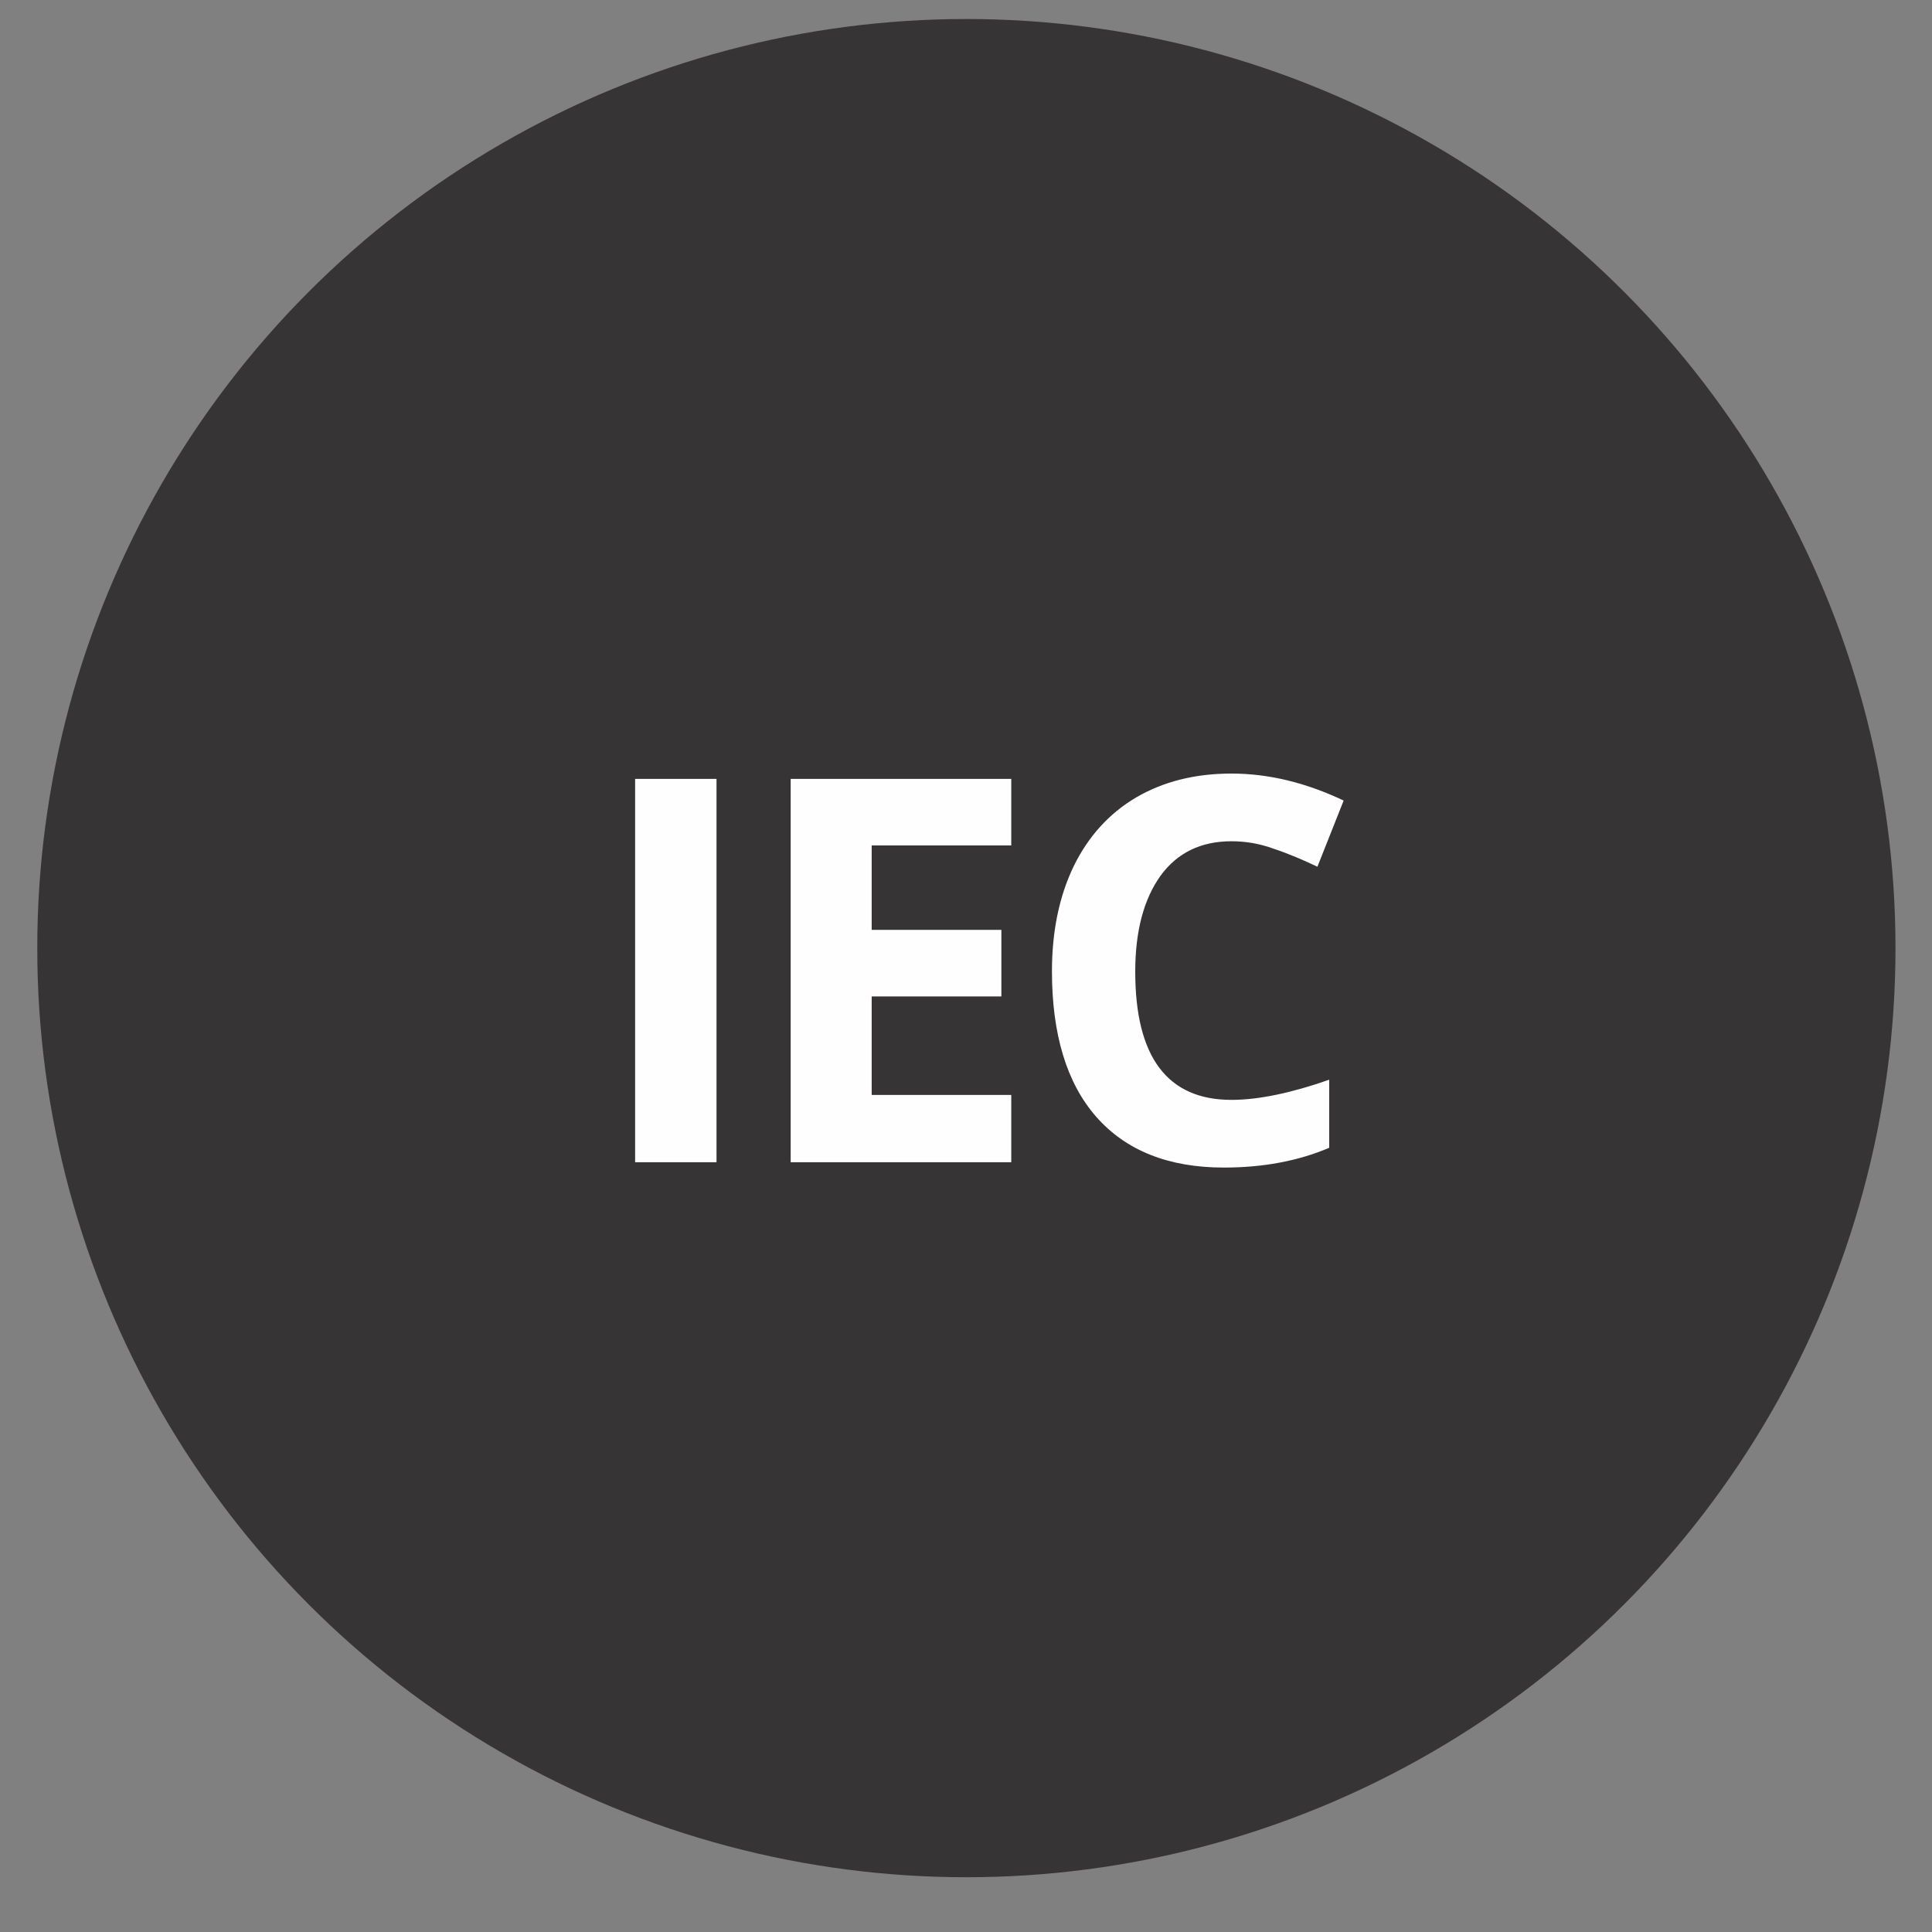 <?xml version="1.0" encoding="UTF-8"?>
<!DOCTYPE svg PUBLIC "-//W3C//DTD SVG 1.1//EN" "http://www.w3.org/Graphics/SVG/1.1/DTD/svg11.dtd">
<!-- Creator: CorelDRAW X8 -->
<svg xmlns="http://www.w3.org/2000/svg" xml:space="preserve" width="50.8mm" height="50.8mm" version="1.1" style="shape-rendering:geometricPrecision; text-rendering:geometricPrecision; image-rendering:optimizeQuality; fill-rule:evenodd; clip-rule:evenodd"
viewBox="0 0 5080 5080"
 xmlns:xlink="http://www.w3.org/1999/xlink">
 <rect x="0" y="0" width="5080" height="5080" fill="#808080" stroke="none"/>
 <defs>
  <style type="text/css">
   <![CDATA[
    .fil0 {fill:#373435}
    .fil1 {fill:#FEFEFE;fill-rule:nonzero}
   ]]>
  </style>
 </defs>
 <g id="Camada_x0020_1">
  <circle class="fil0" cx="2541" cy="2493" r="2443"/>
  <polygon class="fil1" points="1670,3056 1670,2048 1884,2048 1884,3056 "/>
  <polygon id="1" class="fil1" points="2659,3056 2079,3056 2079,2048 2659,2048 2659,2223 2292,2223 2292,2445 2633,2445 2633,2620 2292,2620 2292,2879 2659,2879 "/>
  <path id="2" class="fil1" d="M3238 2212c-80,0 -142,30 -186,90 -44,61 -67,145 -67,253 0,225 85,337 253,337 71,0 157,-18 257,-53l0 179c-82,35 -175,52 -277,52 -146,0 -258,-45 -336,-134 -77,-88 -116,-216 -116,-382 0,-105 19,-197 57,-276 38,-78 93,-139 164,-181 72,-42 155,-63 251,-63 98,0 196,24 295,71l-69 174c-38,-18 -75,-34 -114,-47 -38,-14 -75,-20 -112,-20z"/>
 </g>
</svg>
